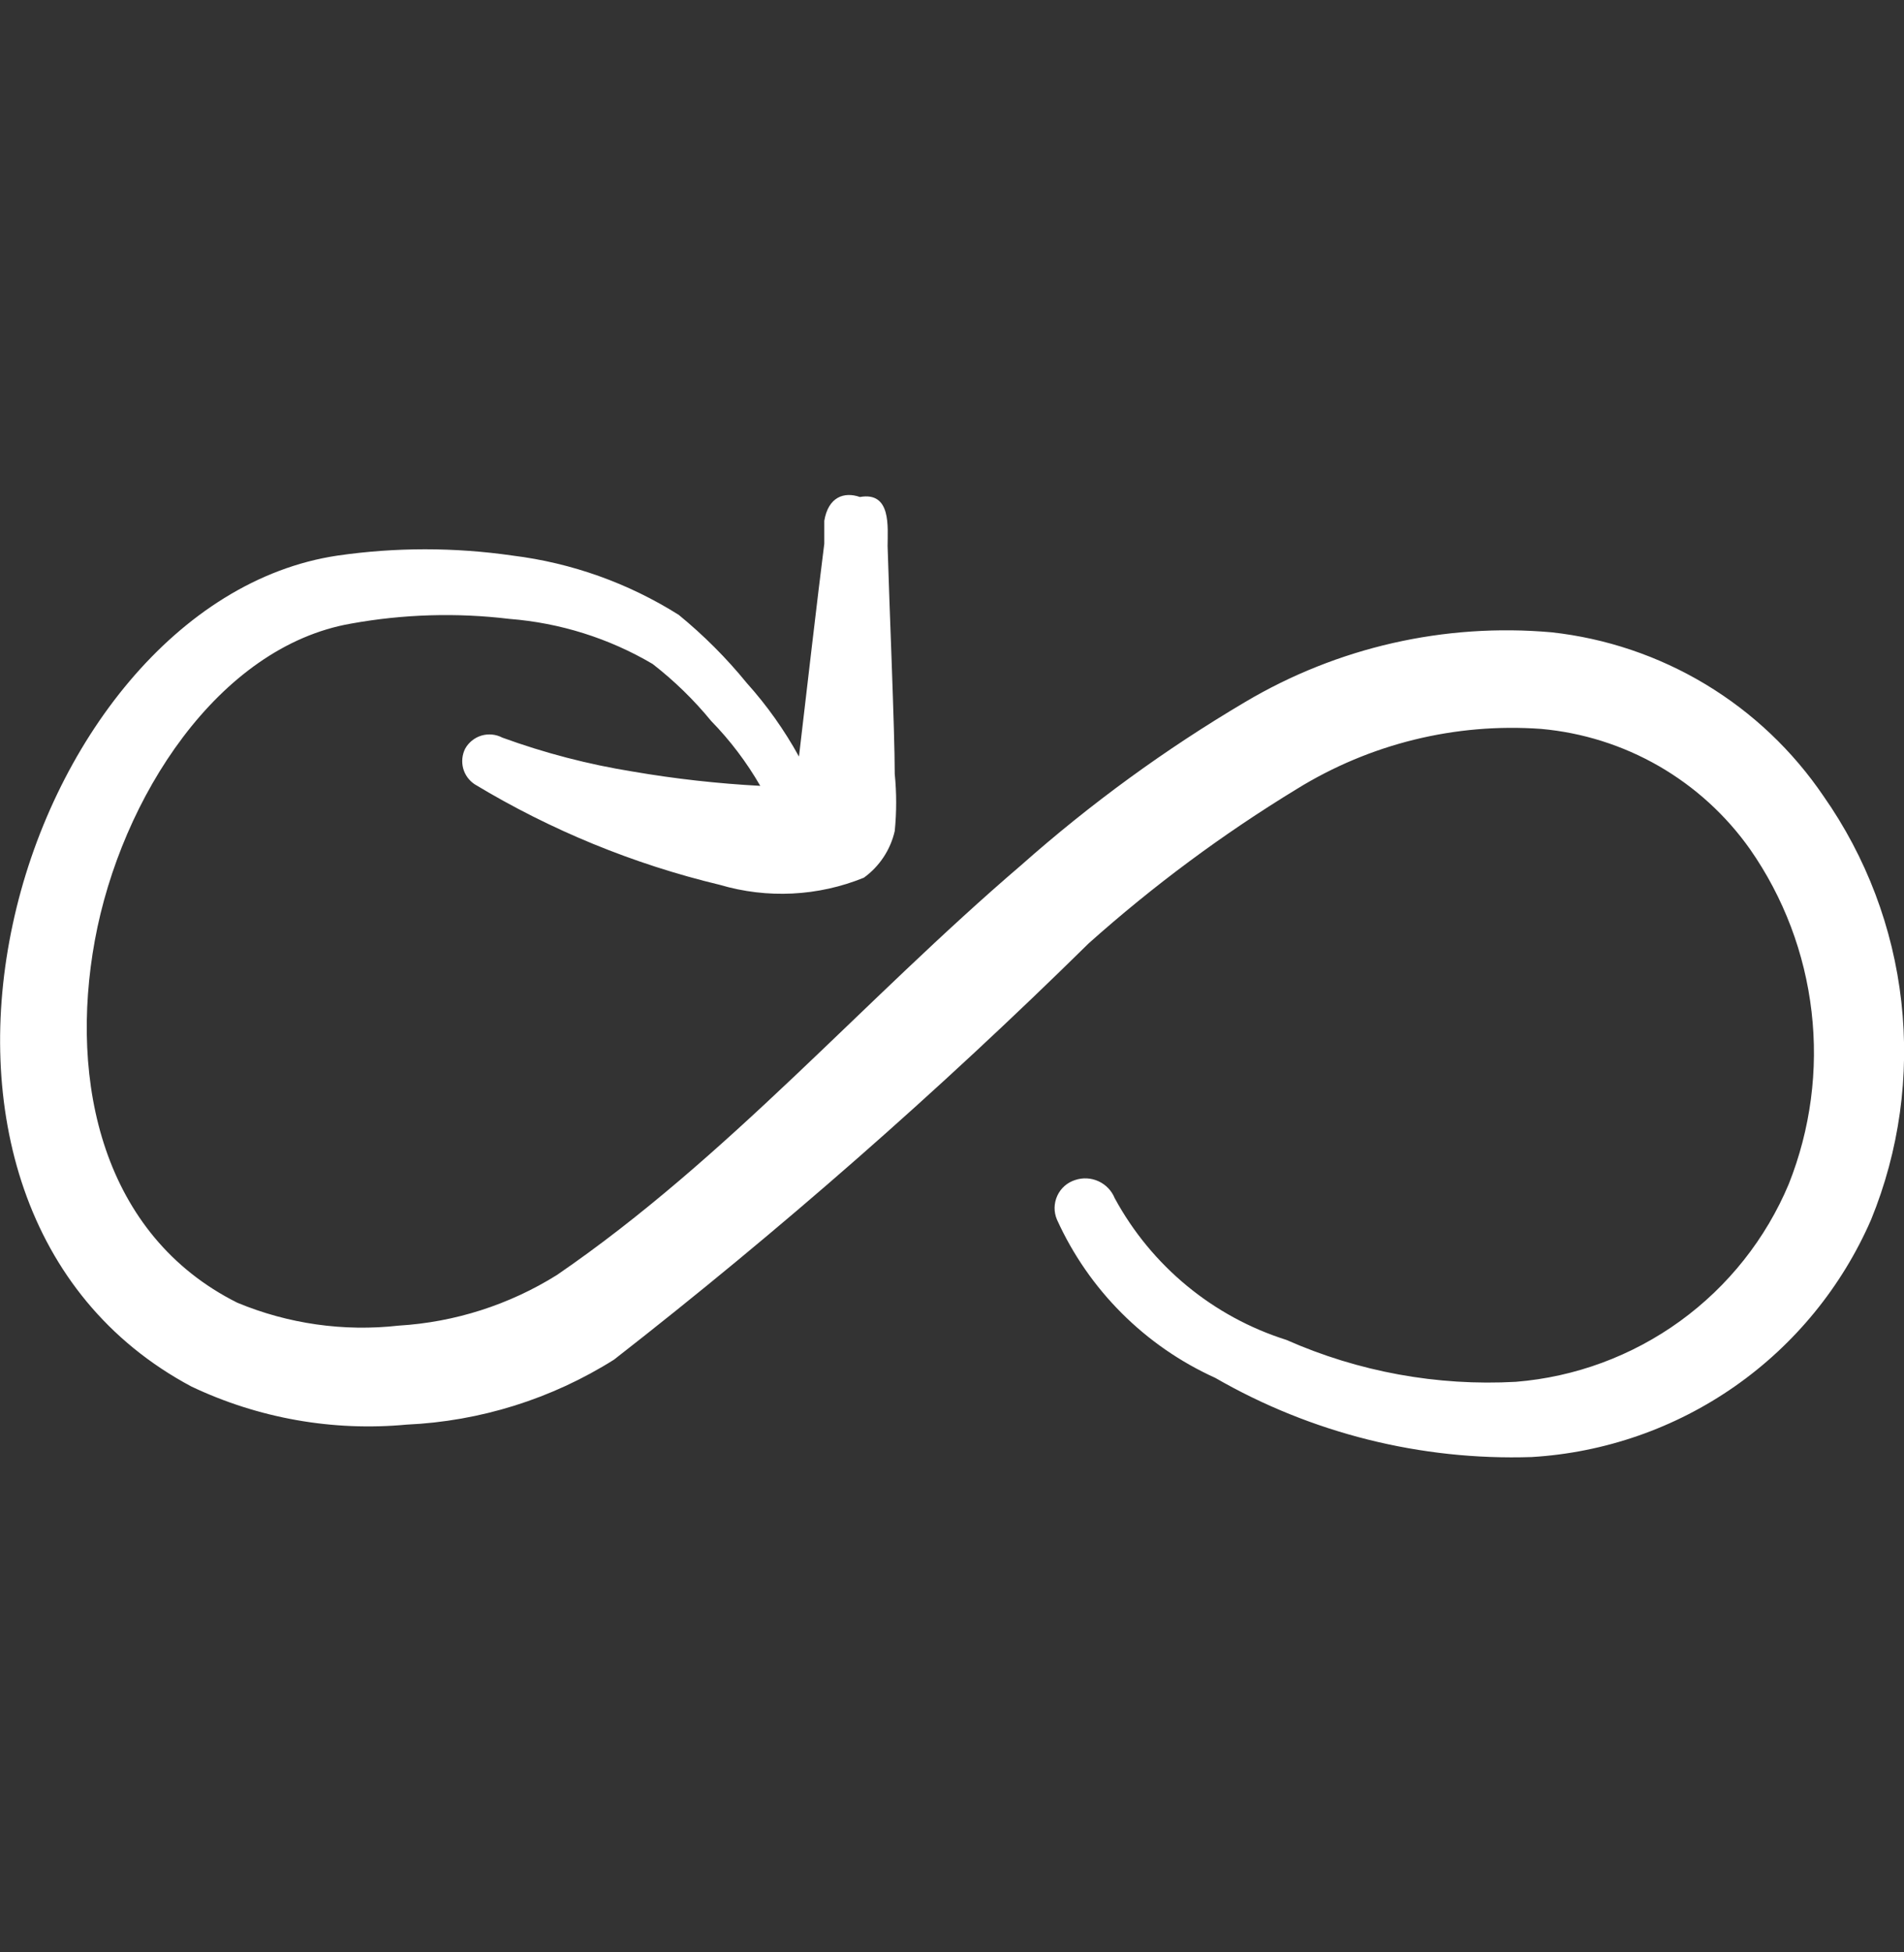<svg xmlns="http://www.w3.org/2000/svg" fill="none" viewBox="0 0 40 41" height="41" width="40">
<rect x="0" y="0" width="40" height="41" fill="#333333" stroke="none"/>
<g clip-path="url(#clip0_124_1046)">
<path fill="white" d="M38.31 16.72C37.663 15.766 36.817 14.964 35.83 14.37C34.842 13.776 33.737 13.403 32.592 13.278C30.347 13.08 28.096 13.592 26.159 14.742C24.486 15.73 22.911 16.877 21.457 18.165C18.132 21.008 15.29 24.315 11.7 26.775C10.698 27.401 9.555 27.767 8.375 27.838C7.223 27.968 6.056 27.802 4.985 27.357C2.16 25.943 1.445 22.737 1.993 19.745C2.542 16.753 4.587 13.578 7.378 13.095C8.475 12.897 9.595 12.863 10.702 12.997C11.765 13.08 12.793 13.403 13.71 13.943C14.166 14.297 14.576 14.696 14.94 15.14C15.341 15.551 15.685 16.006 15.972 16.503C15.075 16.455 14.181 16.355 13.295 16.203C12.361 16.053 11.443 15.814 10.553 15.49C10.418 15.419 10.261 15.404 10.115 15.447C9.969 15.491 9.846 15.59 9.772 15.723C9.708 15.851 9.694 15.997 9.73 16.135C9.767 16.272 9.853 16.391 9.972 16.47C11.57 17.434 13.308 18.147 15.123 18.582C16.12 18.876 17.186 18.823 18.148 18.432C18.476 18.195 18.707 17.846 18.797 17.452C18.837 17.052 18.837 16.652 18.797 16.253C18.797 15.34 18.68 12.632 18.647 11.468C18.647 11.068 18.73 10.32 18.065 10.437C17.732 10.32 17.4 10.437 17.317 10.937V11.418C17.183 12.465 16.919 14.742 16.785 15.888C16.48 15.333 16.112 14.815 15.688 14.343C15.262 13.82 14.783 13.341 14.26 12.913C13.202 12.246 12.009 11.82 10.767 11.667C9.549 11.491 8.312 11.491 7.093 11.667C3.722 12.167 1.078 15.623 0.267 19.412C-0.548 23.202 0.467 27.223 4.023 29.118C5.43 29.785 6.992 30.062 8.543 29.917C10.089 29.847 11.589 29.377 12.899 28.553C16.388 25.834 19.717 22.915 22.87 19.812C24.226 18.601 25.689 17.516 27.242 16.57C28.779 15.62 30.575 15.177 32.377 15.307C33.248 15.385 34.091 15.651 34.849 16.087C35.607 16.524 36.26 17.119 36.765 17.833C37.472 18.846 37.916 20.019 38.058 21.246C38.201 22.473 38.036 23.716 37.58 24.863C37.097 26.015 36.306 27.011 35.295 27.744C34.284 28.476 33.091 28.917 31.847 29.018C30.193 29.11 28.54 28.808 27.025 28.138C25.483 27.651 24.191 26.584 23.419 25.163C23.355 25.006 23.234 24.878 23.079 24.807C22.925 24.736 22.75 24.726 22.588 24.78C22.506 24.806 22.43 24.848 22.365 24.905C22.3 24.962 22.248 25.032 22.212 25.111C22.176 25.189 22.157 25.274 22.155 25.36C22.154 25.447 22.171 25.532 22.205 25.612C22.873 27.086 24.055 28.268 25.53 28.935C27.548 30.098 29.851 30.674 32.178 30.598C33.712 30.506 35.189 29.992 36.448 29.112C37.706 28.232 38.696 27.02 39.309 25.612C39.9 24.165 40.119 22.592 39.944 21.038C39.77 19.485 39.208 18 38.31 16.72Z" clip-rule="evenodd" fill-rule="evenodd"></path>
</g>
<defs>
<clipPath id="clip0_124_1046">
<rect transform="translate(0 0.5)" fill="white" height="40" width="40"></rect>
</clipPath>
</defs>
</svg>
